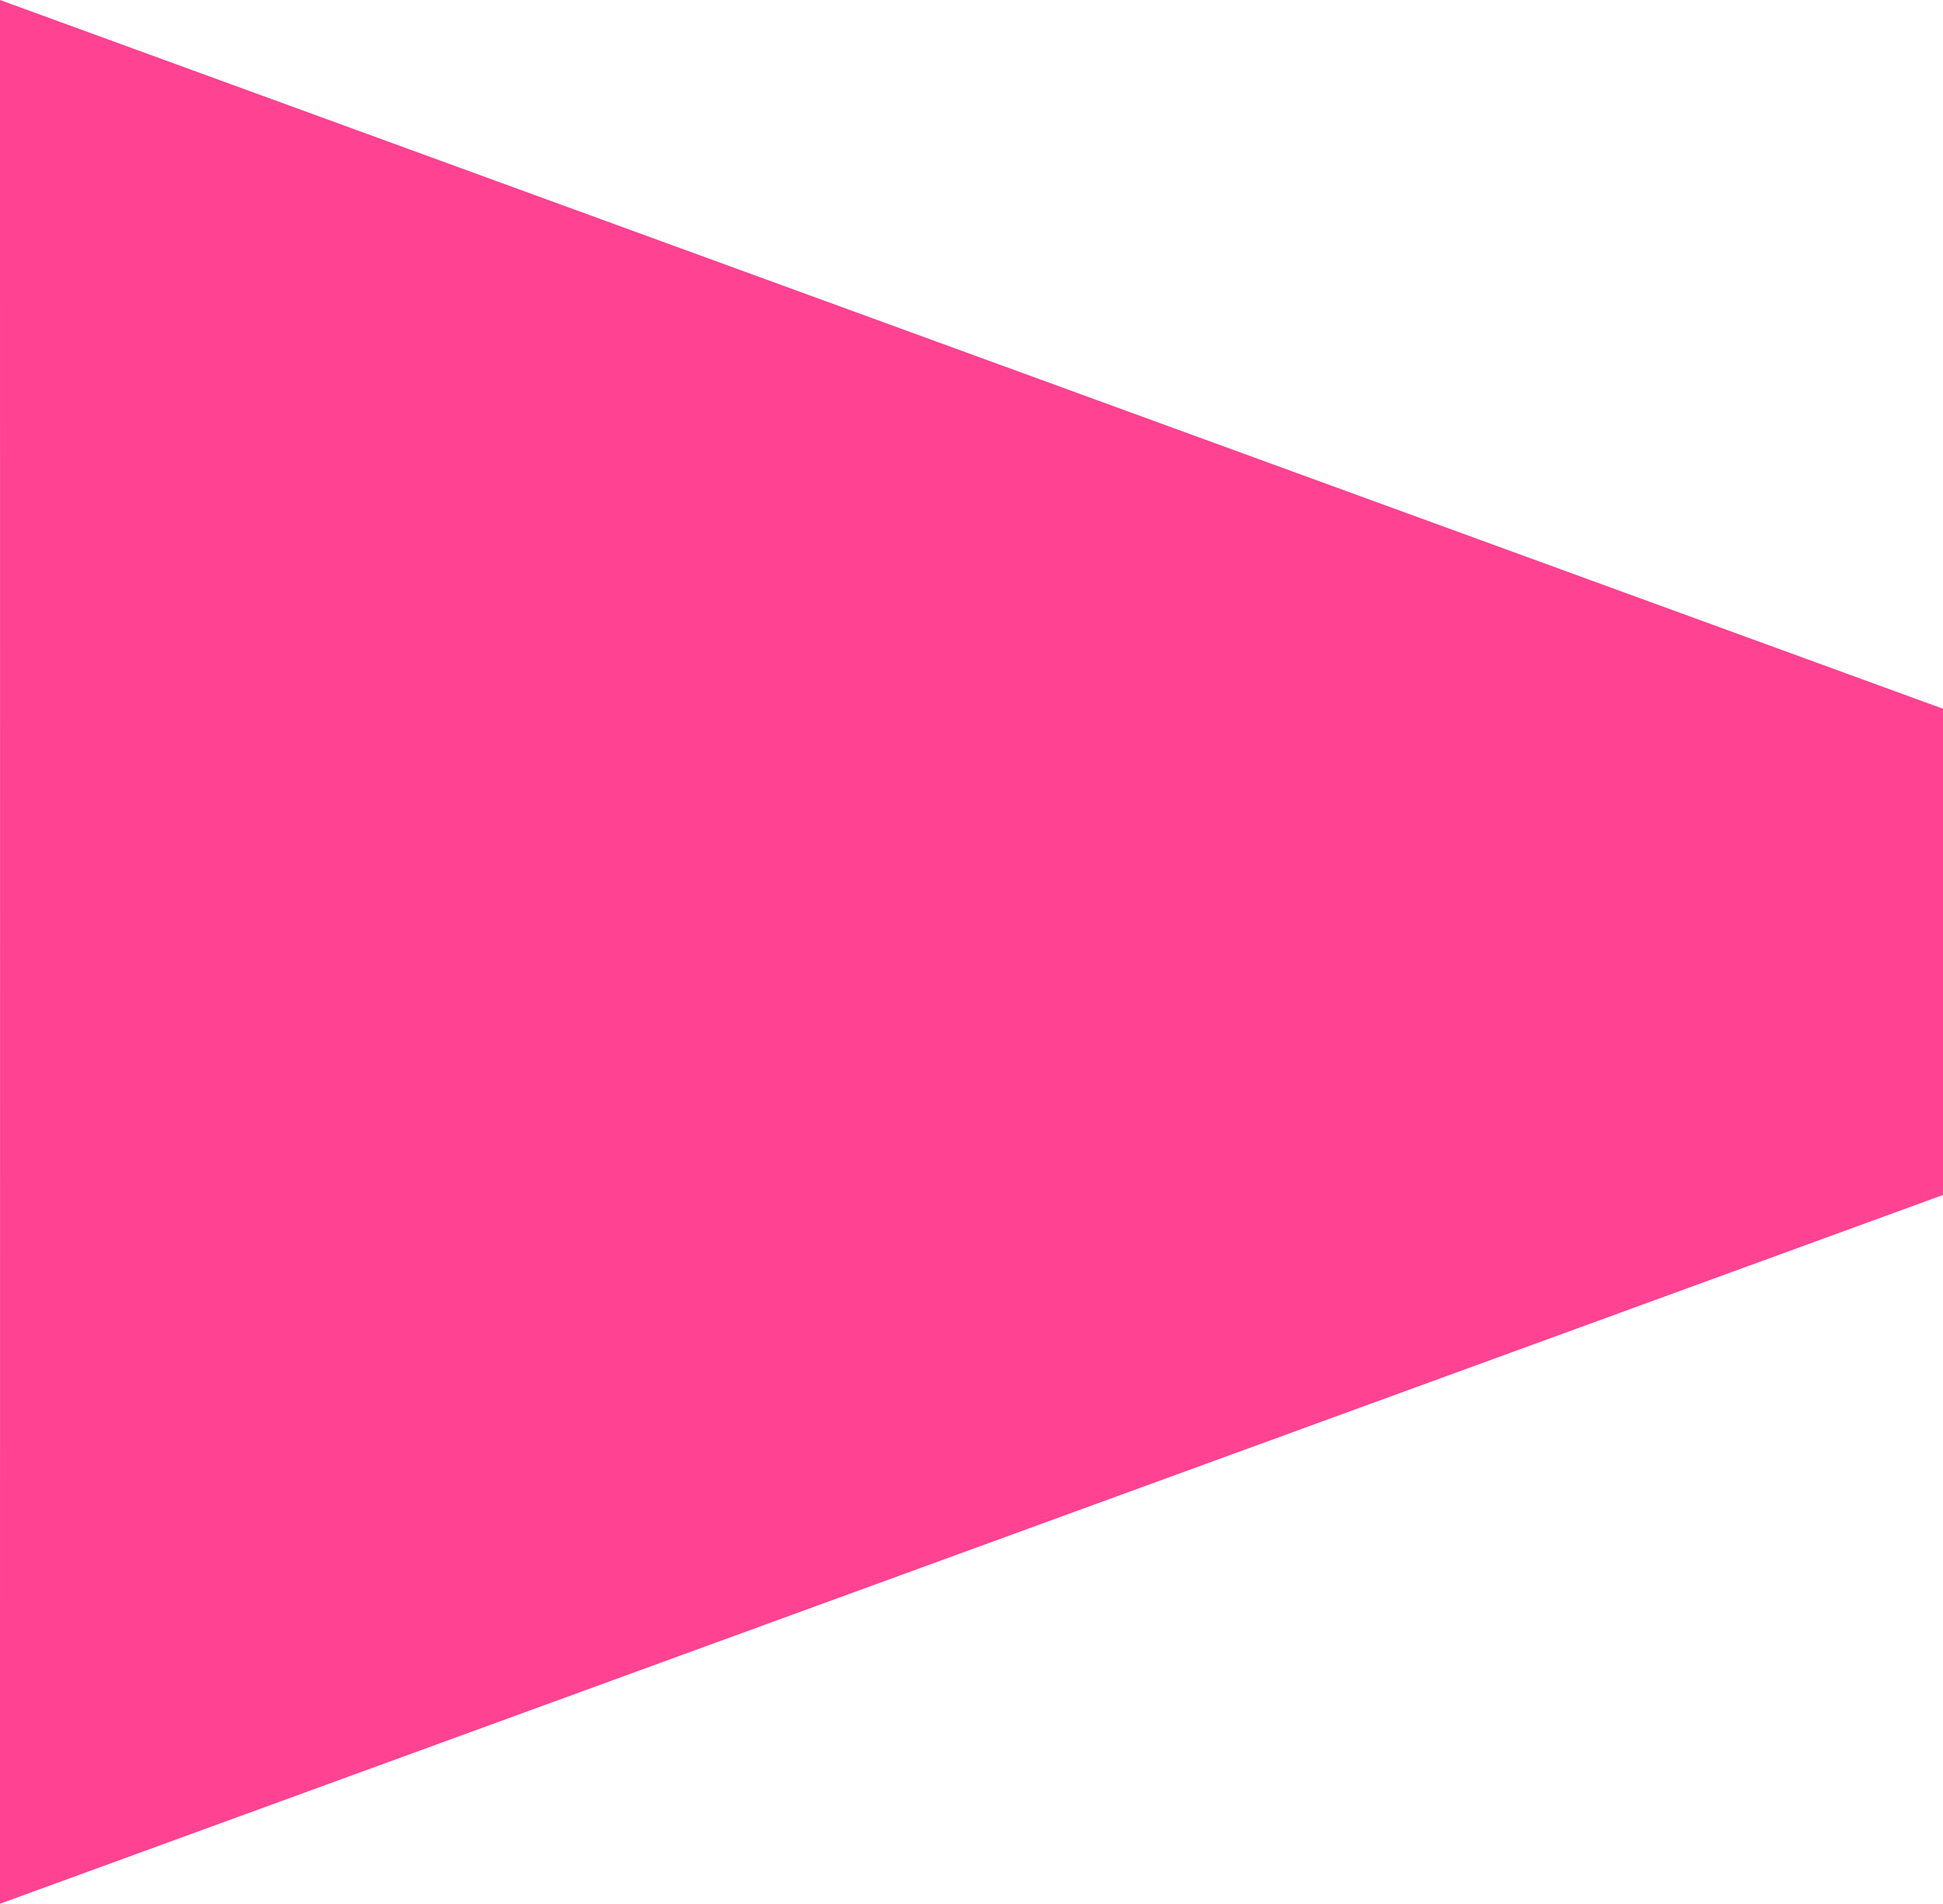 <svg xmlns="http://www.w3.org/2000/svg" width="1440" height="1411" viewBox="0 0 1440 1411"><g transform="translate(0 -2852)"><path d="M110,898.8l1440,525.3v180.7H110.056Z" transform="translate(-110 1953.2)" fill="#ff4291"/><path d="M110,1604.8l1440-525.3V898.8H110.056Z" transform="translate(-110 2658.2)" fill="#ff4291"/></g></svg>